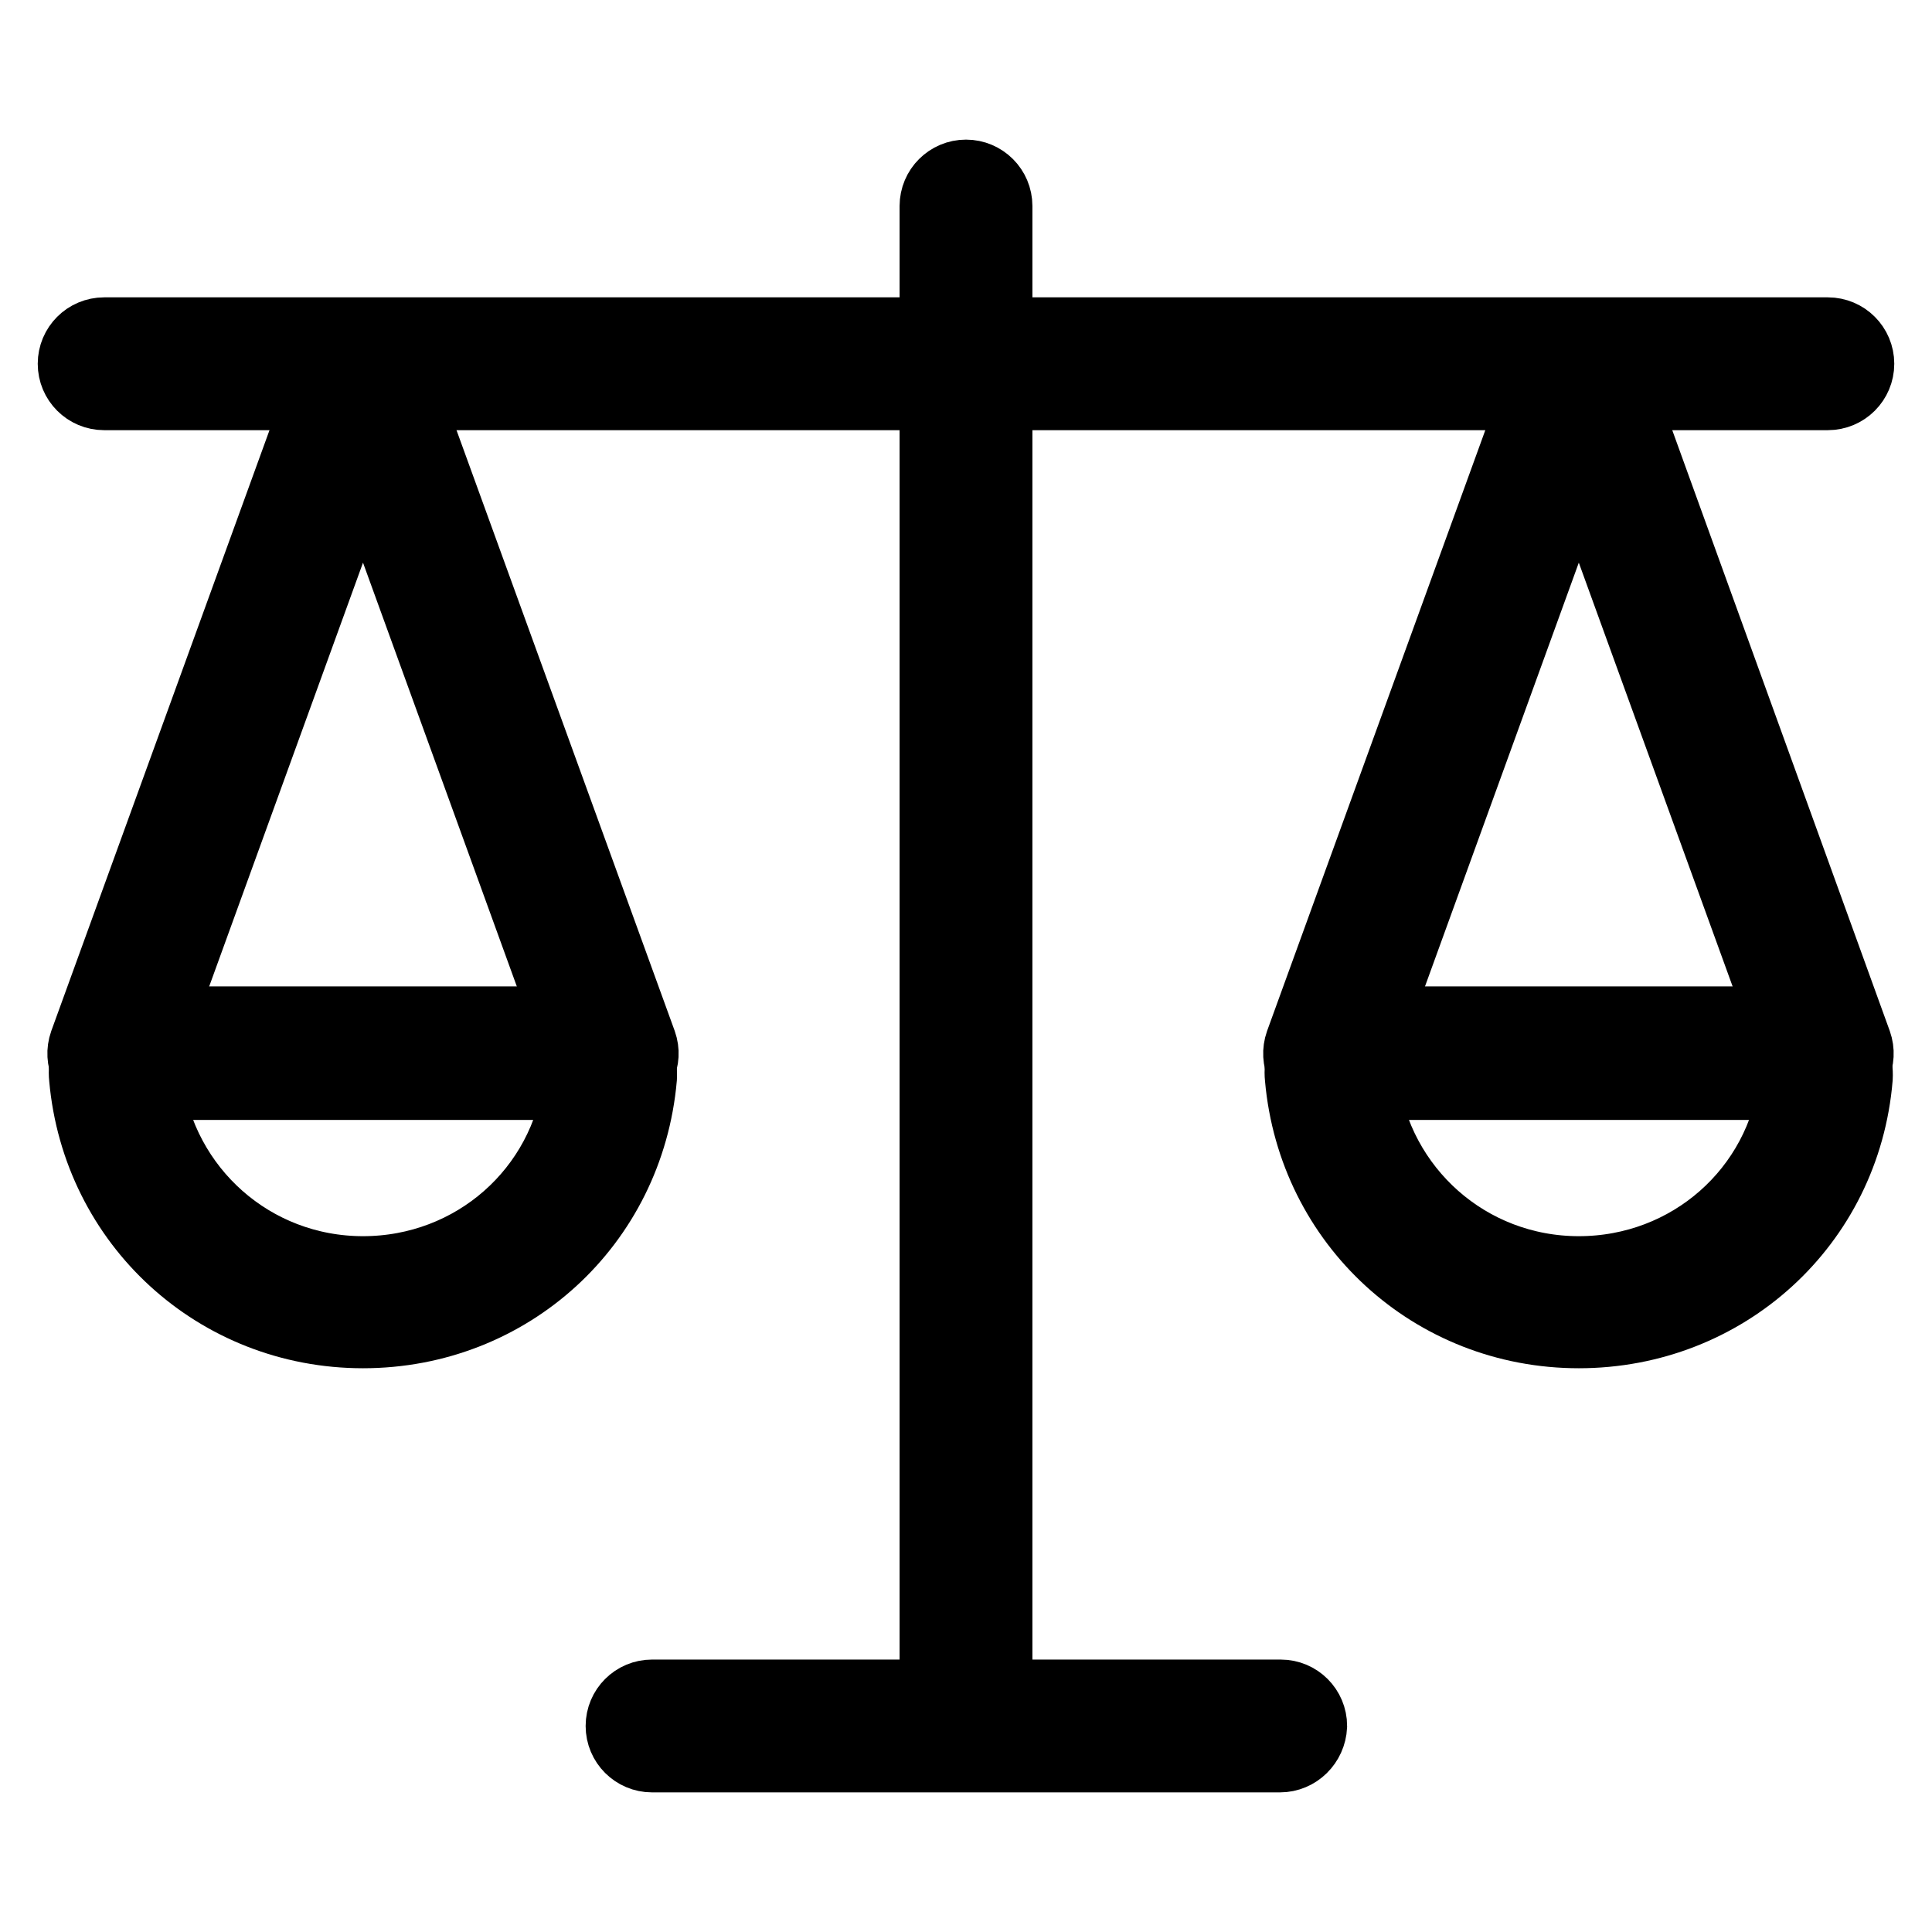 <?xml version="1.0" encoding="utf-8"?>
<!-- Svg Vector Icons : http://www.onlinewebfonts.com/icon -->
<!DOCTYPE svg PUBLIC "-//W3C//DTD SVG 1.1//EN" "http://www.w3.org/Graphics/SVG/1.1/DTD/svg11.dtd">
<svg version="1.1" xmlns="http://www.w3.org/2000/svg" xmlns:xlink="http://www.w3.org/1999/xlink" x="0px" y="0px" viewBox="0 0 256 256" enable-background="new 0 0 256 256" xml:space="preserve">
<g> <path stroke-width="10" fill-opacity="0" stroke="#000000"  d="M242.2,52H13.8c-2.1,0-3.8-1.7-3.8-3.8c0-2.1,1.7-3.8,3.8-3.8h228.4c2.1,0,3.8,1.7,3.8,3.8 C246,50.3,244.3,52,242.2,52z M169.6,232.5H86.4c-2.1,0-3.8-1.7-3.8-3.8c0-2.1,1.7-3.8,3.8-3.8h83.3c2.1,0,3.8,1.7,3.8,3.8 C173.4,230.8,171.7,232.5,169.6,232.5z"/> <path stroke-width="10" fill-opacity="0" stroke="#000000"  d="M128,230.7c-2.1,0-3.8-1.7-3.8-3.8V27.3c0-2.1,1.7-3.8,3.8-3.8c2.1,0,3.8,1.7,3.8,3.8v199.5 C131.8,229,130.1,230.7,128,230.7z M48.1,176.3c-19.2,0-34.9-14.4-36.6-33.5c-0.2-1.8,0.4-3.6,1.7-4.9c1.3-1.4,3.1-2.2,4.9-2.2h60 c1.9,0,3.7,0.8,4.9,2.2c1.2,1.3,1.8,3.1,1.7,4.9C83,162,67.3,176.3,48.1,176.3z M19.2,143.4c1.9,14.5,14.1,25.4,28.9,25.4 c14.8,0,27.1-10.8,28.9-25.4H19.2z"/> <path stroke-width="10" fill-opacity="0" stroke="#000000"  d="M81.1,143.4c-1.6,0-3-0.9-3.6-2.5l-29.4-81l-29.4,81c-0.7,2-2.9,3-4.9,2.3c-2-0.7-3-2.9-2.3-4.9l31.2-85.9 c0.8-2.3,3-3.8,5.4-3.8s4.5,1.5,5.4,3.8l31.2,85.9c0.7,2-0.3,4.1-2.3,4.9C81.9,143.3,81.5,143.4,81.1,143.4z M209.2,176.3 c-19.2,0-34.9-14.4-36.6-33.5c-0.2-1.8,0.4-3.6,1.7-4.9c1.3-1.4,3.1-2.2,4.9-2.2h60c1.9,0,3.7,0.8,4.9,2.2c1.2,1.3,1.8,3.1,1.7,4.9 C244.2,162,228.4,176.3,209.2,176.3L209.2,176.3z M180.3,143.4c1.9,14.5,14.1,25.4,28.9,25.4s27.1-10.8,28.9-25.4H180.3z"/> <path stroke-width="10" fill-opacity="0" stroke="#000000"  d="M242.2,143.4c-1.6,0-3-0.9-3.6-2.5l-29.4-81l-29.4,81c-0.7,2-2.9,3-4.9,2.3c-2-0.7-3-2.9-2.3-4.9l31.2-85.9 c0.8-2.3,2.9-3.8,5.4-3.8c2.4,0,4.5,1.5,5.4,3.8l31.1,85.9c0.7,2-0.3,4.1-2.3,4.9C243.1,143.3,242.6,143.4,242.2,143.4z"/></g>
</svg>
